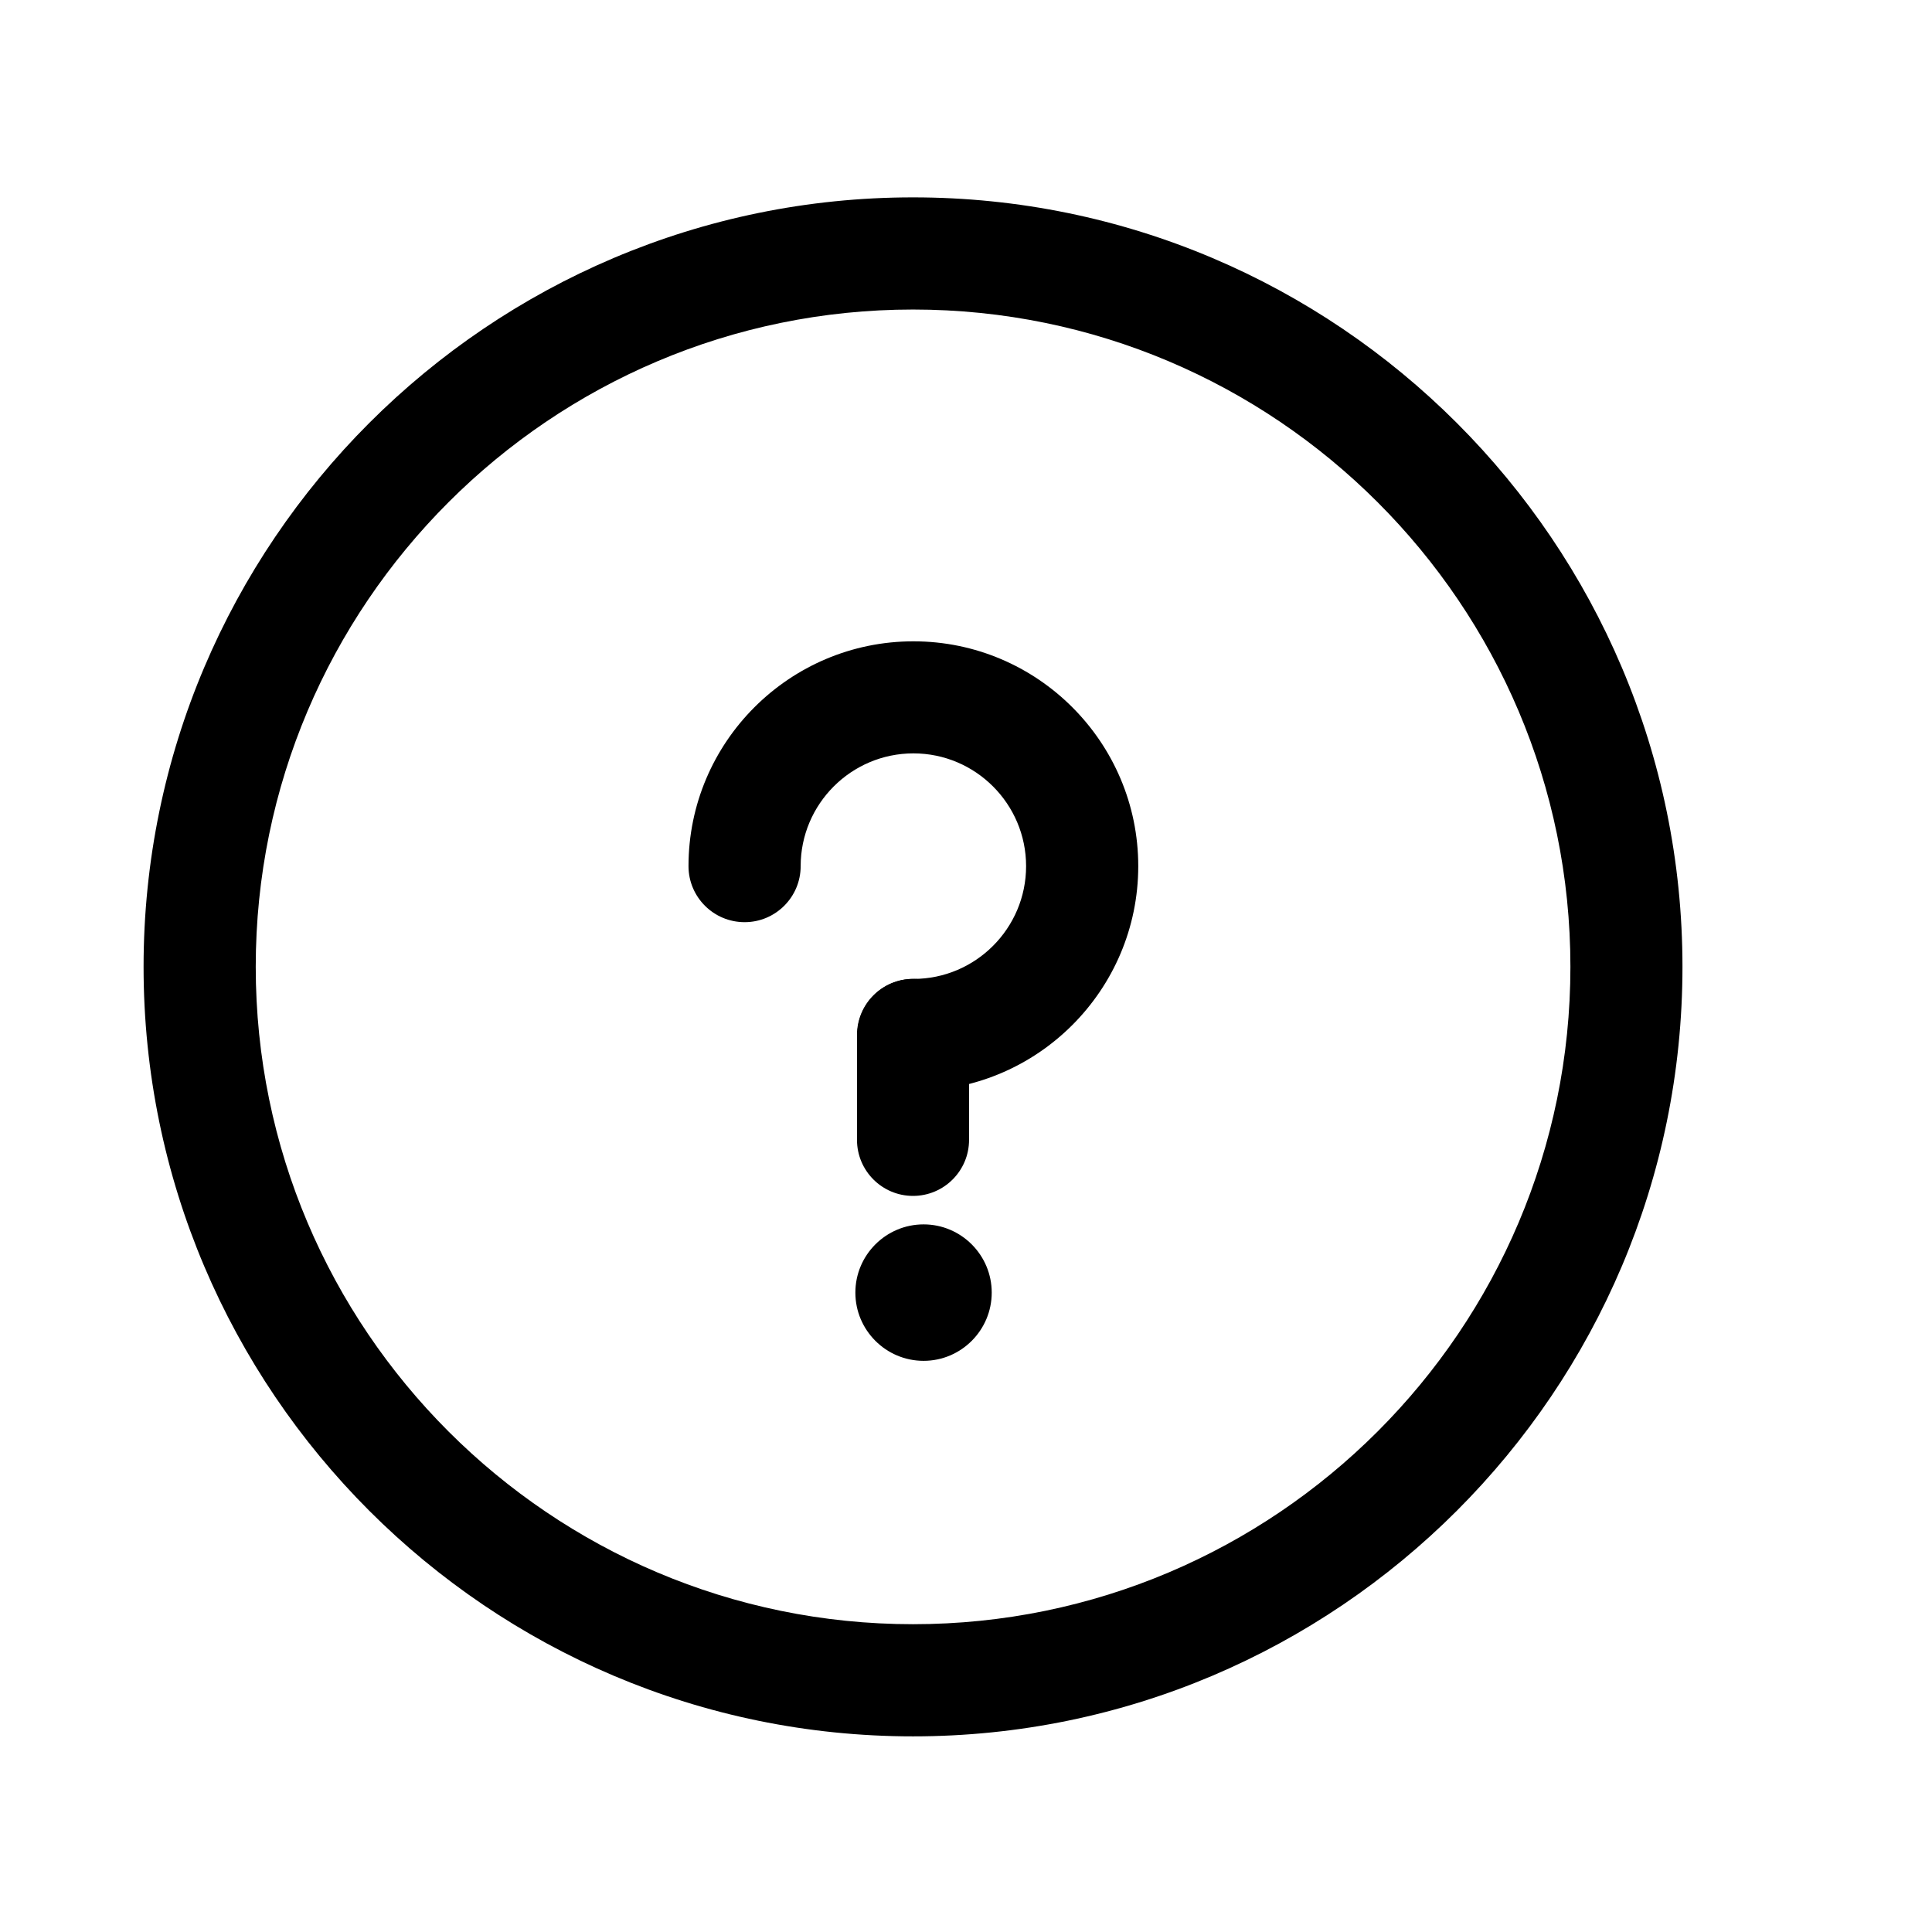 <svg width="19" height="19" viewBox="0 0 19 19" fill="none" xmlns="http://www.w3.org/2000/svg">
<g id="&#232;&#175;&#180;&#230;&#152;&#142;-b 1">
<path id="Vector" d="M8.979 17.076C4.807 17.076 1.412 13.681 1.412 9.508C1.412 5.336 4.807 1.941 8.979 1.941C13.152 1.941 16.546 5.336 16.546 9.508C16.546 13.681 13.152 17.076 8.979 17.076ZM8.979 3.044C5.415 3.044 2.515 5.944 2.515 9.508C2.515 13.073 5.415 15.973 8.979 15.973C12.544 15.973 15.444 13.073 15.444 9.508C15.444 5.944 12.544 3.044 8.979 3.044Z" fill="#505C7C" style="fill:#505C7C;fill:color(display-p3 0.314 0.361 0.486);fill-opacity:1;"/>
<path id="Vector_2" d="M8.983 10.729C8.678 10.729 8.431 10.482 8.431 10.178C8.431 9.874 8.678 9.627 8.983 9.627C9.594 9.627 10.091 9.129 10.091 8.518C10.091 7.907 9.594 7.409 8.983 7.409C8.371 7.409 7.874 7.907 7.874 8.518C7.874 8.822 7.627 9.069 7.323 9.069C7.018 9.069 6.771 8.822 6.771 8.518C6.771 7.299 7.763 6.307 8.983 6.307C10.202 6.307 11.194 7.299 11.194 8.518C11.194 9.737 10.202 10.729 8.983 10.729Z" fill="#505C7C" style="fill:#505C7C;fill:color(display-p3 0.314 0.361 0.486);fill-opacity:1;"/>
<path id="Vector_3" d="M8.979 11.761C8.675 11.761 8.428 11.514 8.428 11.21V10.178C8.428 9.874 8.675 9.627 8.979 9.627C9.283 9.627 9.53 9.874 9.53 10.178V11.21C9.53 11.514 9.283 11.761 8.979 11.761Z" fill="#505C7C" style="fill:#505C7C;fill:color(display-p3 0.314 0.361 0.486);fill-opacity:1;"/>
<path id="Vector_4" d="M9.083 13.383C8.713 13.383 8.412 13.082 8.412 12.712C8.412 12.342 8.713 12.041 9.083 12.041C9.452 12.041 9.753 12.342 9.753 12.712C9.753 13.082 9.452 13.383 9.083 13.383Z" fill="#505C7C" style="fill:#505C7C;fill:color(display-p3 0.314 0.361 0.486);fill-opacity:1;"/>
</g>
</svg>
